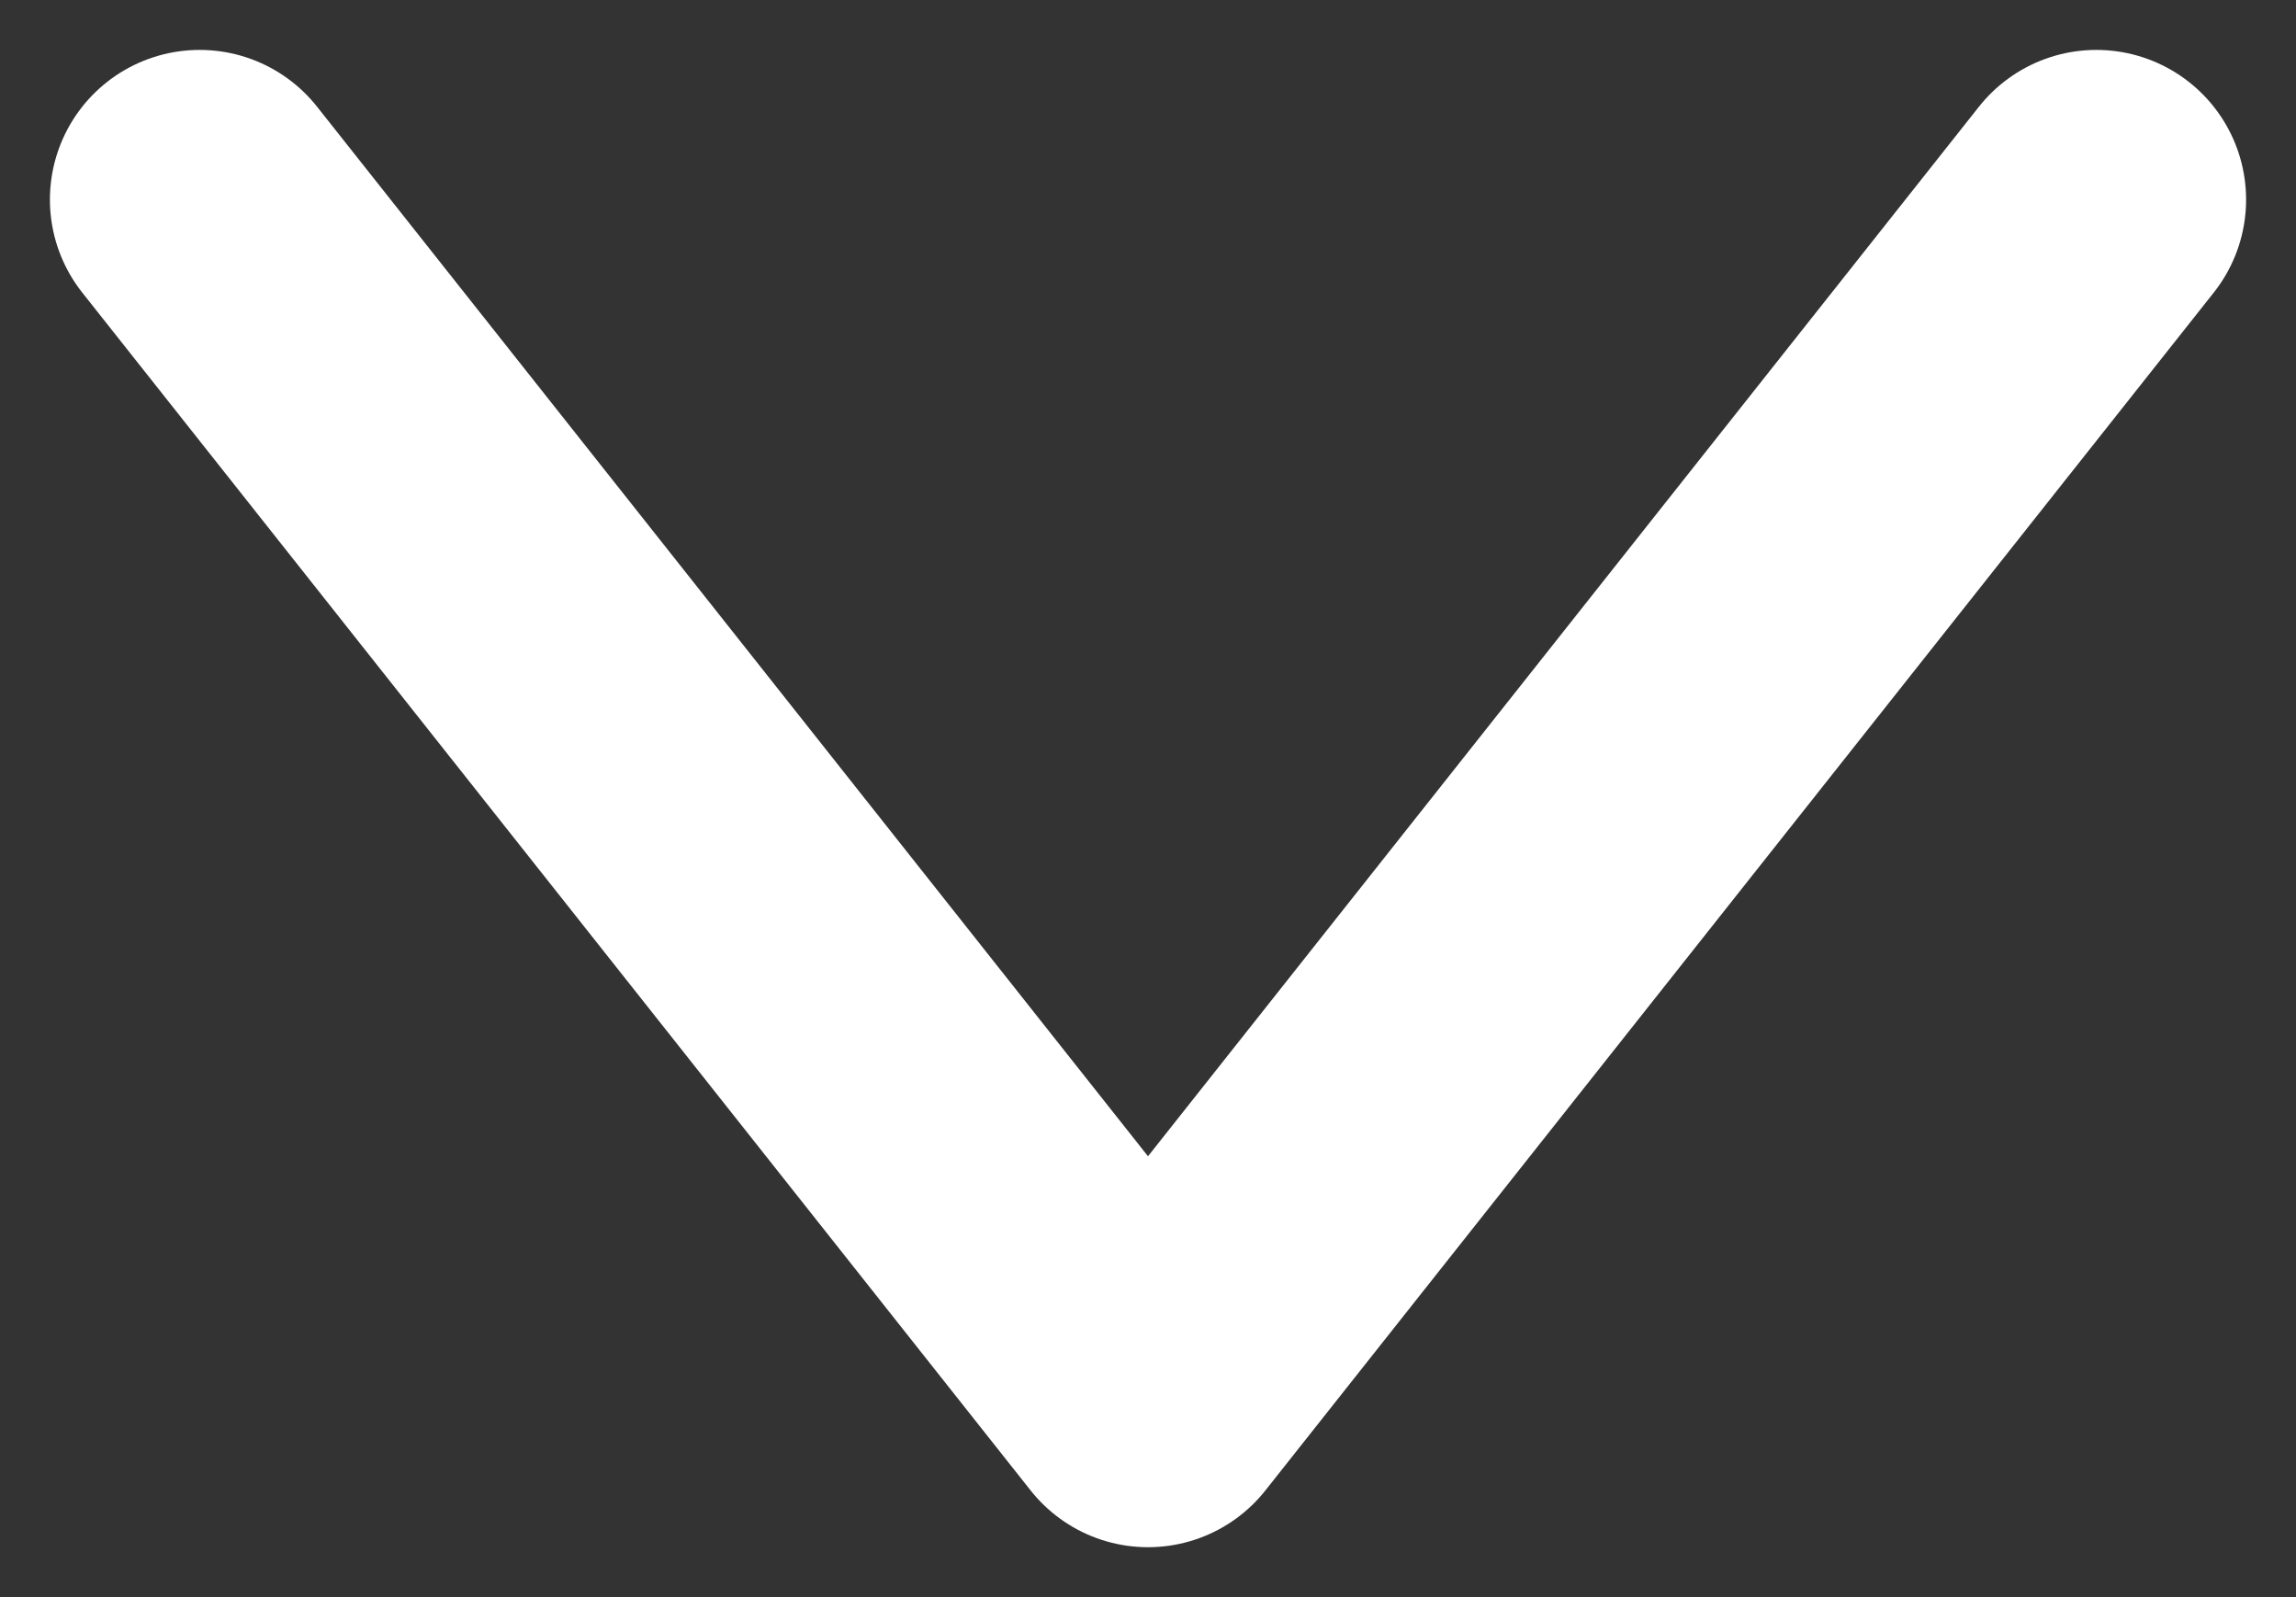 <?xml version="1.0" encoding="UTF-8"?> <svg xmlns="http://www.w3.org/2000/svg" width="23" height="16" viewBox="0 0 23 16" fill="none"><rect x="0" y="0" width="23" height="16" fill="#333333" stroke="none"/><path d="M2 2L11.5 14L21 2" stroke="white" stroke-width="3" stroke-linecap="round" stroke-linejoin="round"></path></svg> 